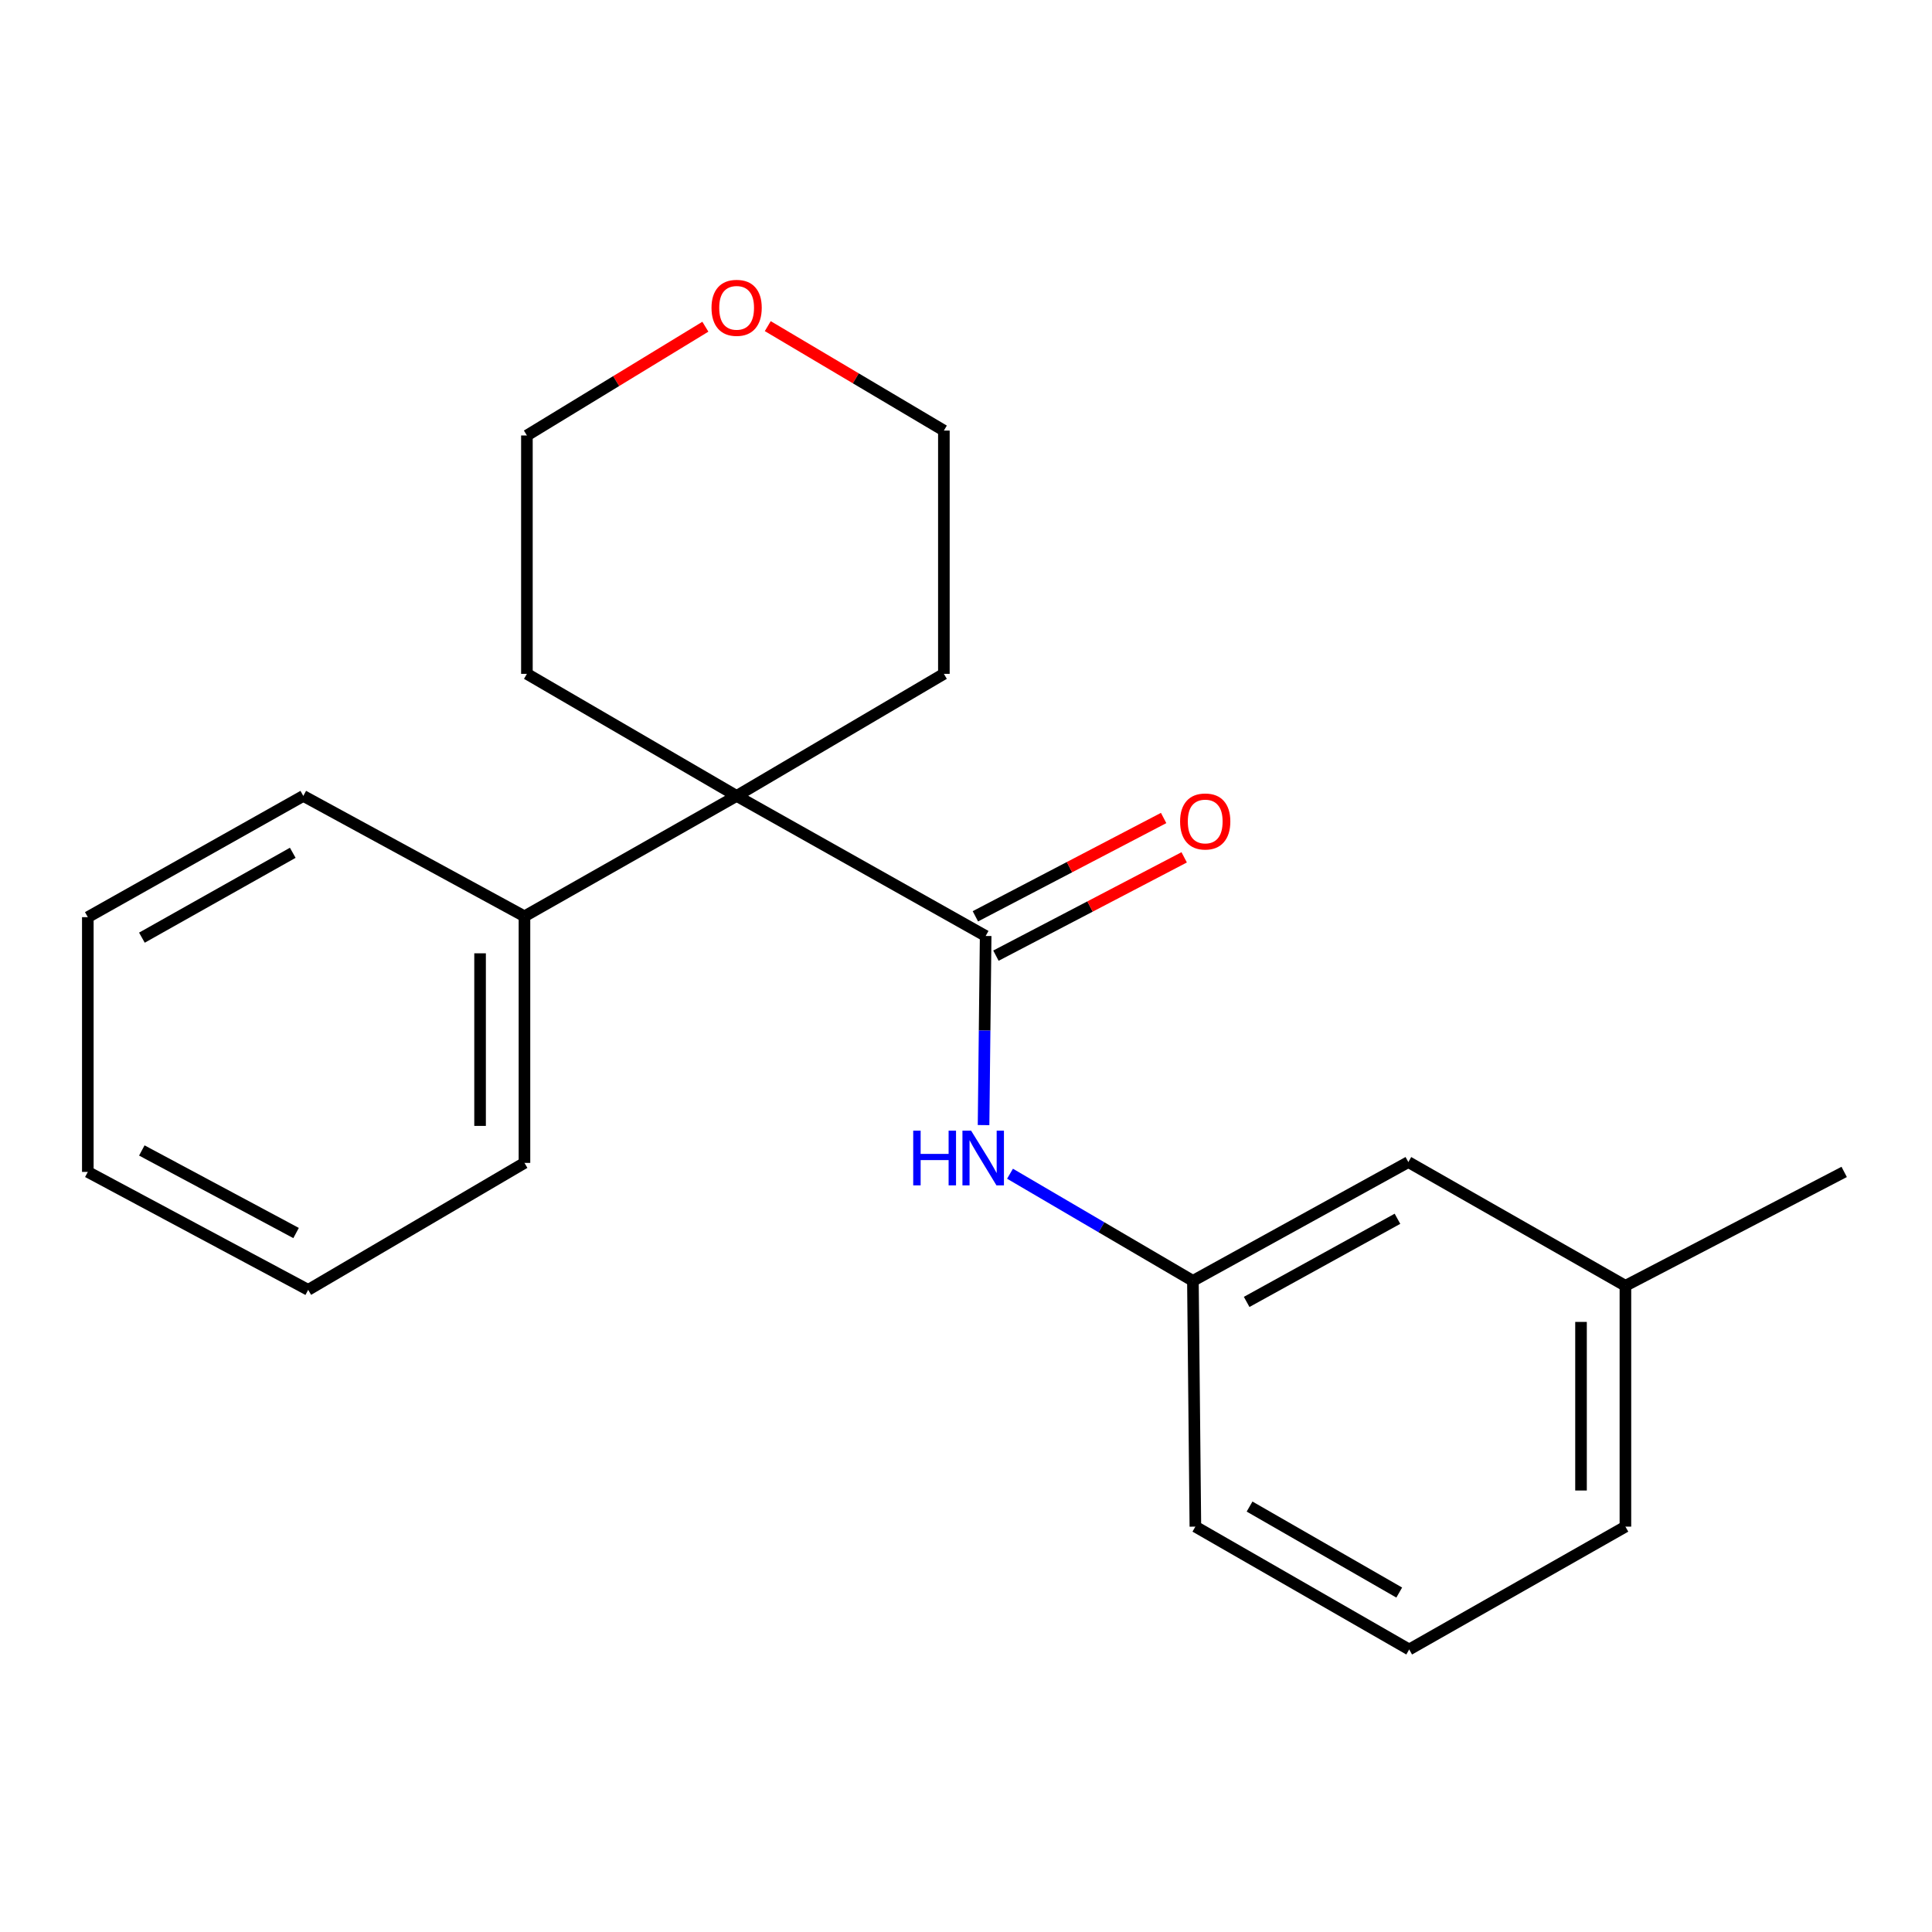 <?xml version='1.0' encoding='iso-8859-1'?>
<svg version='1.1' baseProfile='full'
              xmlns='http://www.w3.org/2000/svg'
                      xmlns:rdkit='http://www.rdkit.org/xml'
                      xmlns:xlink='http://www.w3.org/1999/xlink'
                  xml:space='preserve'
width='1000px' height='1000px' viewBox='0 0 1000 1000'>
<!-- END OF HEADER -->
<rect style='opacity:1.0;fill:#FFFFFF;stroke:none' width='1000' height='1000' x='0' y='0'> </rect>
<path class='bond-0' d='M 510.174,484.462 L 381.276,411.964' style='fill:none;fill-rule:evenodd;stroke:#000000;stroke-width:6px;stroke-linecap:butt;stroke-linejoin:miter;stroke-opacity:1' />
<path class='bond-1' d='M 510.174,484.462 L 509.631,533.405' style='fill:none;fill-rule:evenodd;stroke:#000000;stroke-width:6px;stroke-linecap:butt;stroke-linejoin:miter;stroke-opacity:1' />
<path class='bond-1' d='M 509.631,533.405 L 509.087,582.348' style='fill:none;fill-rule:evenodd;stroke:#0000FF;stroke-width:6px;stroke-linecap:butt;stroke-linejoin:miter;stroke-opacity:1' />
<path class='bond-2' d='M 515.493,494.646 L 564.212,469.203' style='fill:none;fill-rule:evenodd;stroke:#000000;stroke-width:6px;stroke-linecap:butt;stroke-linejoin:miter;stroke-opacity:1' />
<path class='bond-2' d='M 564.212,469.203 L 612.931,443.76' style='fill:none;fill-rule:evenodd;stroke:#FF0000;stroke-width:6px;stroke-linecap:butt;stroke-linejoin:miter;stroke-opacity:1' />
<path class='bond-2' d='M 504.856,474.278 L 553.575,448.835' style='fill:none;fill-rule:evenodd;stroke:#000000;stroke-width:6px;stroke-linecap:butt;stroke-linejoin:miter;stroke-opacity:1' />
<path class='bond-2' d='M 553.575,448.835 L 602.293,423.392' style='fill:none;fill-rule:evenodd;stroke:#FF0000;stroke-width:6px;stroke-linecap:butt;stroke-linejoin:miter;stroke-opacity:1' />
<path class='bond-3' d='M 381.276,411.964 L 271.463,474.288' style='fill:none;fill-rule:evenodd;stroke:#000000;stroke-width:6px;stroke-linecap:butt;stroke-linejoin:miter;stroke-opacity:1' />
<path class='bond-8' d='M 381.276,411.964 L 272.727,348.785' style='fill:none;fill-rule:evenodd;stroke:#000000;stroke-width:6px;stroke-linecap:butt;stroke-linejoin:miter;stroke-opacity:1' />
<path class='bond-9' d='M 381.276,411.964 L 488.549,348.785' style='fill:none;fill-rule:evenodd;stroke:#000000;stroke-width:6px;stroke-linecap:butt;stroke-linejoin:miter;stroke-opacity:1' />
<path class='bond-4' d='M 522.783,607.515 L 570.115,635.242' style='fill:none;fill-rule:evenodd;stroke:#0000FF;stroke-width:6px;stroke-linecap:butt;stroke-linejoin:miter;stroke-opacity:1' />
<path class='bond-4' d='M 570.115,635.242 L 617.447,662.969' style='fill:none;fill-rule:evenodd;stroke:#000000;stroke-width:6px;stroke-linecap:butt;stroke-linejoin:miter;stroke-opacity:1' />
<path class='bond-14' d='M 271.463,474.288 L 271.463,601.909' style='fill:none;fill-rule:evenodd;stroke:#000000;stroke-width:6px;stroke-linecap:butt;stroke-linejoin:miter;stroke-opacity:1' />
<path class='bond-14' d='M 248.485,493.431 L 248.485,582.766' style='fill:none;fill-rule:evenodd;stroke:#000000;stroke-width:6px;stroke-linecap:butt;stroke-linejoin:miter;stroke-opacity:1' />
<path class='bond-15' d='M 271.463,474.288 L 156.991,411.964' style='fill:none;fill-rule:evenodd;stroke:#000000;stroke-width:6px;stroke-linecap:butt;stroke-linejoin:miter;stroke-opacity:1' />
<path class='bond-6' d='M 617.447,662.969 L 728.958,601.488' style='fill:none;fill-rule:evenodd;stroke:#000000;stroke-width:6px;stroke-linecap:butt;stroke-linejoin:miter;stroke-opacity:1' />
<path class='bond-6' d='M 645.268,673.87 L 723.326,630.833' style='fill:none;fill-rule:evenodd;stroke:#000000;stroke-width:6px;stroke-linecap:butt;stroke-linejoin:miter;stroke-opacity:1' />
<path class='bond-11' d='M 617.447,662.969 L 618.724,790.182' style='fill:none;fill-rule:evenodd;stroke:#000000;stroke-width:6px;stroke-linecap:butt;stroke-linejoin:miter;stroke-opacity:1' />
<path class='bond-5' d='M 397.394,168.807 L 442.972,195.834' style='fill:none;fill-rule:evenodd;stroke:#FF0000;stroke-width:6px;stroke-linecap:butt;stroke-linejoin:miter;stroke-opacity:1' />
<path class='bond-5' d='M 442.972,195.834 L 488.549,222.862' style='fill:none;fill-rule:evenodd;stroke:#000000;stroke-width:6px;stroke-linecap:butt;stroke-linejoin:miter;stroke-opacity:1' />
<path class='bond-21' d='M 365.098,169.108 L 318.913,197.255' style='fill:none;fill-rule:evenodd;stroke:#FF0000;stroke-width:6px;stroke-linecap:butt;stroke-linejoin:miter;stroke-opacity:1' />
<path class='bond-21' d='M 318.913,197.255 L 272.727,225.402' style='fill:none;fill-rule:evenodd;stroke:#000000;stroke-width:6px;stroke-linecap:butt;stroke-linejoin:miter;stroke-opacity:1' />
<path class='bond-7' d='M 728.958,601.488 L 841.311,665.522' style='fill:none;fill-rule:evenodd;stroke:#000000;stroke-width:6px;stroke-linecap:butt;stroke-linejoin:miter;stroke-opacity:1' />
<path class='bond-17' d='M 841.311,665.522 L 954.545,606.582' style='fill:none;fill-rule:evenodd;stroke:#000000;stroke-width:6px;stroke-linecap:butt;stroke-linejoin:miter;stroke-opacity:1' />
<path class='bond-22' d='M 841.311,665.522 L 841.311,790.182' style='fill:none;fill-rule:evenodd;stroke:#000000;stroke-width:6px;stroke-linecap:butt;stroke-linejoin:miter;stroke-opacity:1' />
<path class='bond-22' d='M 818.332,684.221 L 818.332,771.483' style='fill:none;fill-rule:evenodd;stroke:#000000;stroke-width:6px;stroke-linecap:butt;stroke-linejoin:miter;stroke-opacity:1' />
<path class='bond-13' d='M 272.727,348.785 L 272.727,225.402' style='fill:none;fill-rule:evenodd;stroke:#000000;stroke-width:6px;stroke-linecap:butt;stroke-linejoin:miter;stroke-opacity:1' />
<path class='bond-12' d='M 488.549,348.785 L 488.549,222.862' style='fill:none;fill-rule:evenodd;stroke:#000000;stroke-width:6px;stroke-linecap:butt;stroke-linejoin:miter;stroke-opacity:1' />
<path class='bond-10' d='M 729.392,853.769 L 618.724,790.182' style='fill:none;fill-rule:evenodd;stroke:#000000;stroke-width:6px;stroke-linecap:butt;stroke-linejoin:miter;stroke-opacity:1' />
<path class='bond-10' d='M 724.24,824.307 L 646.772,779.796' style='fill:none;fill-rule:evenodd;stroke:#000000;stroke-width:6px;stroke-linecap:butt;stroke-linejoin:miter;stroke-opacity:1' />
<path class='bond-16' d='M 729.392,853.769 L 841.311,790.182' style='fill:none;fill-rule:evenodd;stroke:#000000;stroke-width:6px;stroke-linecap:butt;stroke-linejoin:miter;stroke-opacity:1' />
<path class='bond-18' d='M 271.463,601.909 L 159.519,667.629' style='fill:none;fill-rule:evenodd;stroke:#000000;stroke-width:6px;stroke-linecap:butt;stroke-linejoin:miter;stroke-opacity:1' />
<path class='bond-19' d='M 156.991,411.964 L 45.455,474.722' style='fill:none;fill-rule:evenodd;stroke:#000000;stroke-width:6px;stroke-linecap:butt;stroke-linejoin:miter;stroke-opacity:1' />
<path class='bond-19' d='M 151.529,441.404 L 73.453,485.334' style='fill:none;fill-rule:evenodd;stroke:#000000;stroke-width:6px;stroke-linecap:butt;stroke-linejoin:miter;stroke-opacity:1' />
<path class='bond-23' d='M 159.519,667.629 L 45.455,606.582' style='fill:none;fill-rule:evenodd;stroke:#000000;stroke-width:6px;stroke-linecap:butt;stroke-linejoin:miter;stroke-opacity:1' />
<path class='bond-23' d='M 153.252,638.212 L 73.407,595.479' style='fill:none;fill-rule:evenodd;stroke:#000000;stroke-width:6px;stroke-linecap:butt;stroke-linejoin:miter;stroke-opacity:1' />
<path class='bond-20' d='M 45.455,474.722 L 45.455,606.582' style='fill:none;fill-rule:evenodd;stroke:#000000;stroke-width:6px;stroke-linecap:butt;stroke-linejoin:miter;stroke-opacity:1' />
<path  class='atom-2' d='M 472.678 585.222
L 476.518 585.222
L 476.518 597.262
L 490.998 597.262
L 490.998 585.222
L 494.838 585.222
L 494.838 613.542
L 490.998 613.542
L 490.998 600.462
L 476.518 600.462
L 476.518 613.542
L 472.678 613.542
L 472.678 585.222
' fill='#0000FF'/>
<path  class='atom-2' d='M 502.638 585.222
L 511.918 600.222
Q 512.838 601.702, 514.318 604.382
Q 515.798 607.062, 515.878 607.222
L 515.878 585.222
L 519.638 585.222
L 519.638 613.542
L 515.758 613.542
L 505.798 597.142
Q 504.638 595.222, 503.398 593.022
Q 502.198 590.822, 501.838 590.142
L 501.838 613.542
L 498.158 613.542
L 498.158 585.222
L 502.638 585.222
' fill='#0000FF'/>
<path  class='atom-3' d='M 610.817 425.193
Q 610.817 418.393, 614.177 414.593
Q 617.537 410.793, 623.817 410.793
Q 630.097 410.793, 633.457 414.593
Q 636.817 418.393, 636.817 425.193
Q 636.817 432.073, 633.417 435.993
Q 630.017 439.873, 623.817 439.873
Q 617.577 439.873, 614.177 435.993
Q 610.817 432.113, 610.817 425.193
M 623.817 436.673
Q 628.137 436.673, 630.457 433.793
Q 632.817 430.873, 632.817 425.193
Q 632.817 419.633, 630.457 416.833
Q 628.137 413.993, 623.817 413.993
Q 619.497 413.993, 617.137 416.793
Q 614.817 419.593, 614.817 425.193
Q 614.817 430.913, 617.137 433.793
Q 619.497 436.673, 623.817 436.673
' fill='#FF0000'/>
<path  class='atom-6' d='M 368.276 159.329
Q 368.276 152.529, 371.636 148.729
Q 374.996 144.929, 381.276 144.929
Q 387.556 144.929, 390.916 148.729
Q 394.276 152.529, 394.276 159.329
Q 394.276 166.209, 390.876 170.129
Q 387.476 174.009, 381.276 174.009
Q 375.036 174.009, 371.636 170.129
Q 368.276 166.249, 368.276 159.329
M 381.276 170.809
Q 385.596 170.809, 387.916 167.929
Q 390.276 165.009, 390.276 159.329
Q 390.276 153.769, 387.916 150.969
Q 385.596 148.129, 381.276 148.129
Q 376.956 148.129, 374.596 150.929
Q 372.276 153.729, 372.276 159.329
Q 372.276 165.049, 374.596 167.929
Q 376.956 170.809, 381.276 170.809
' fill='#FF0000'/>
</svg>

